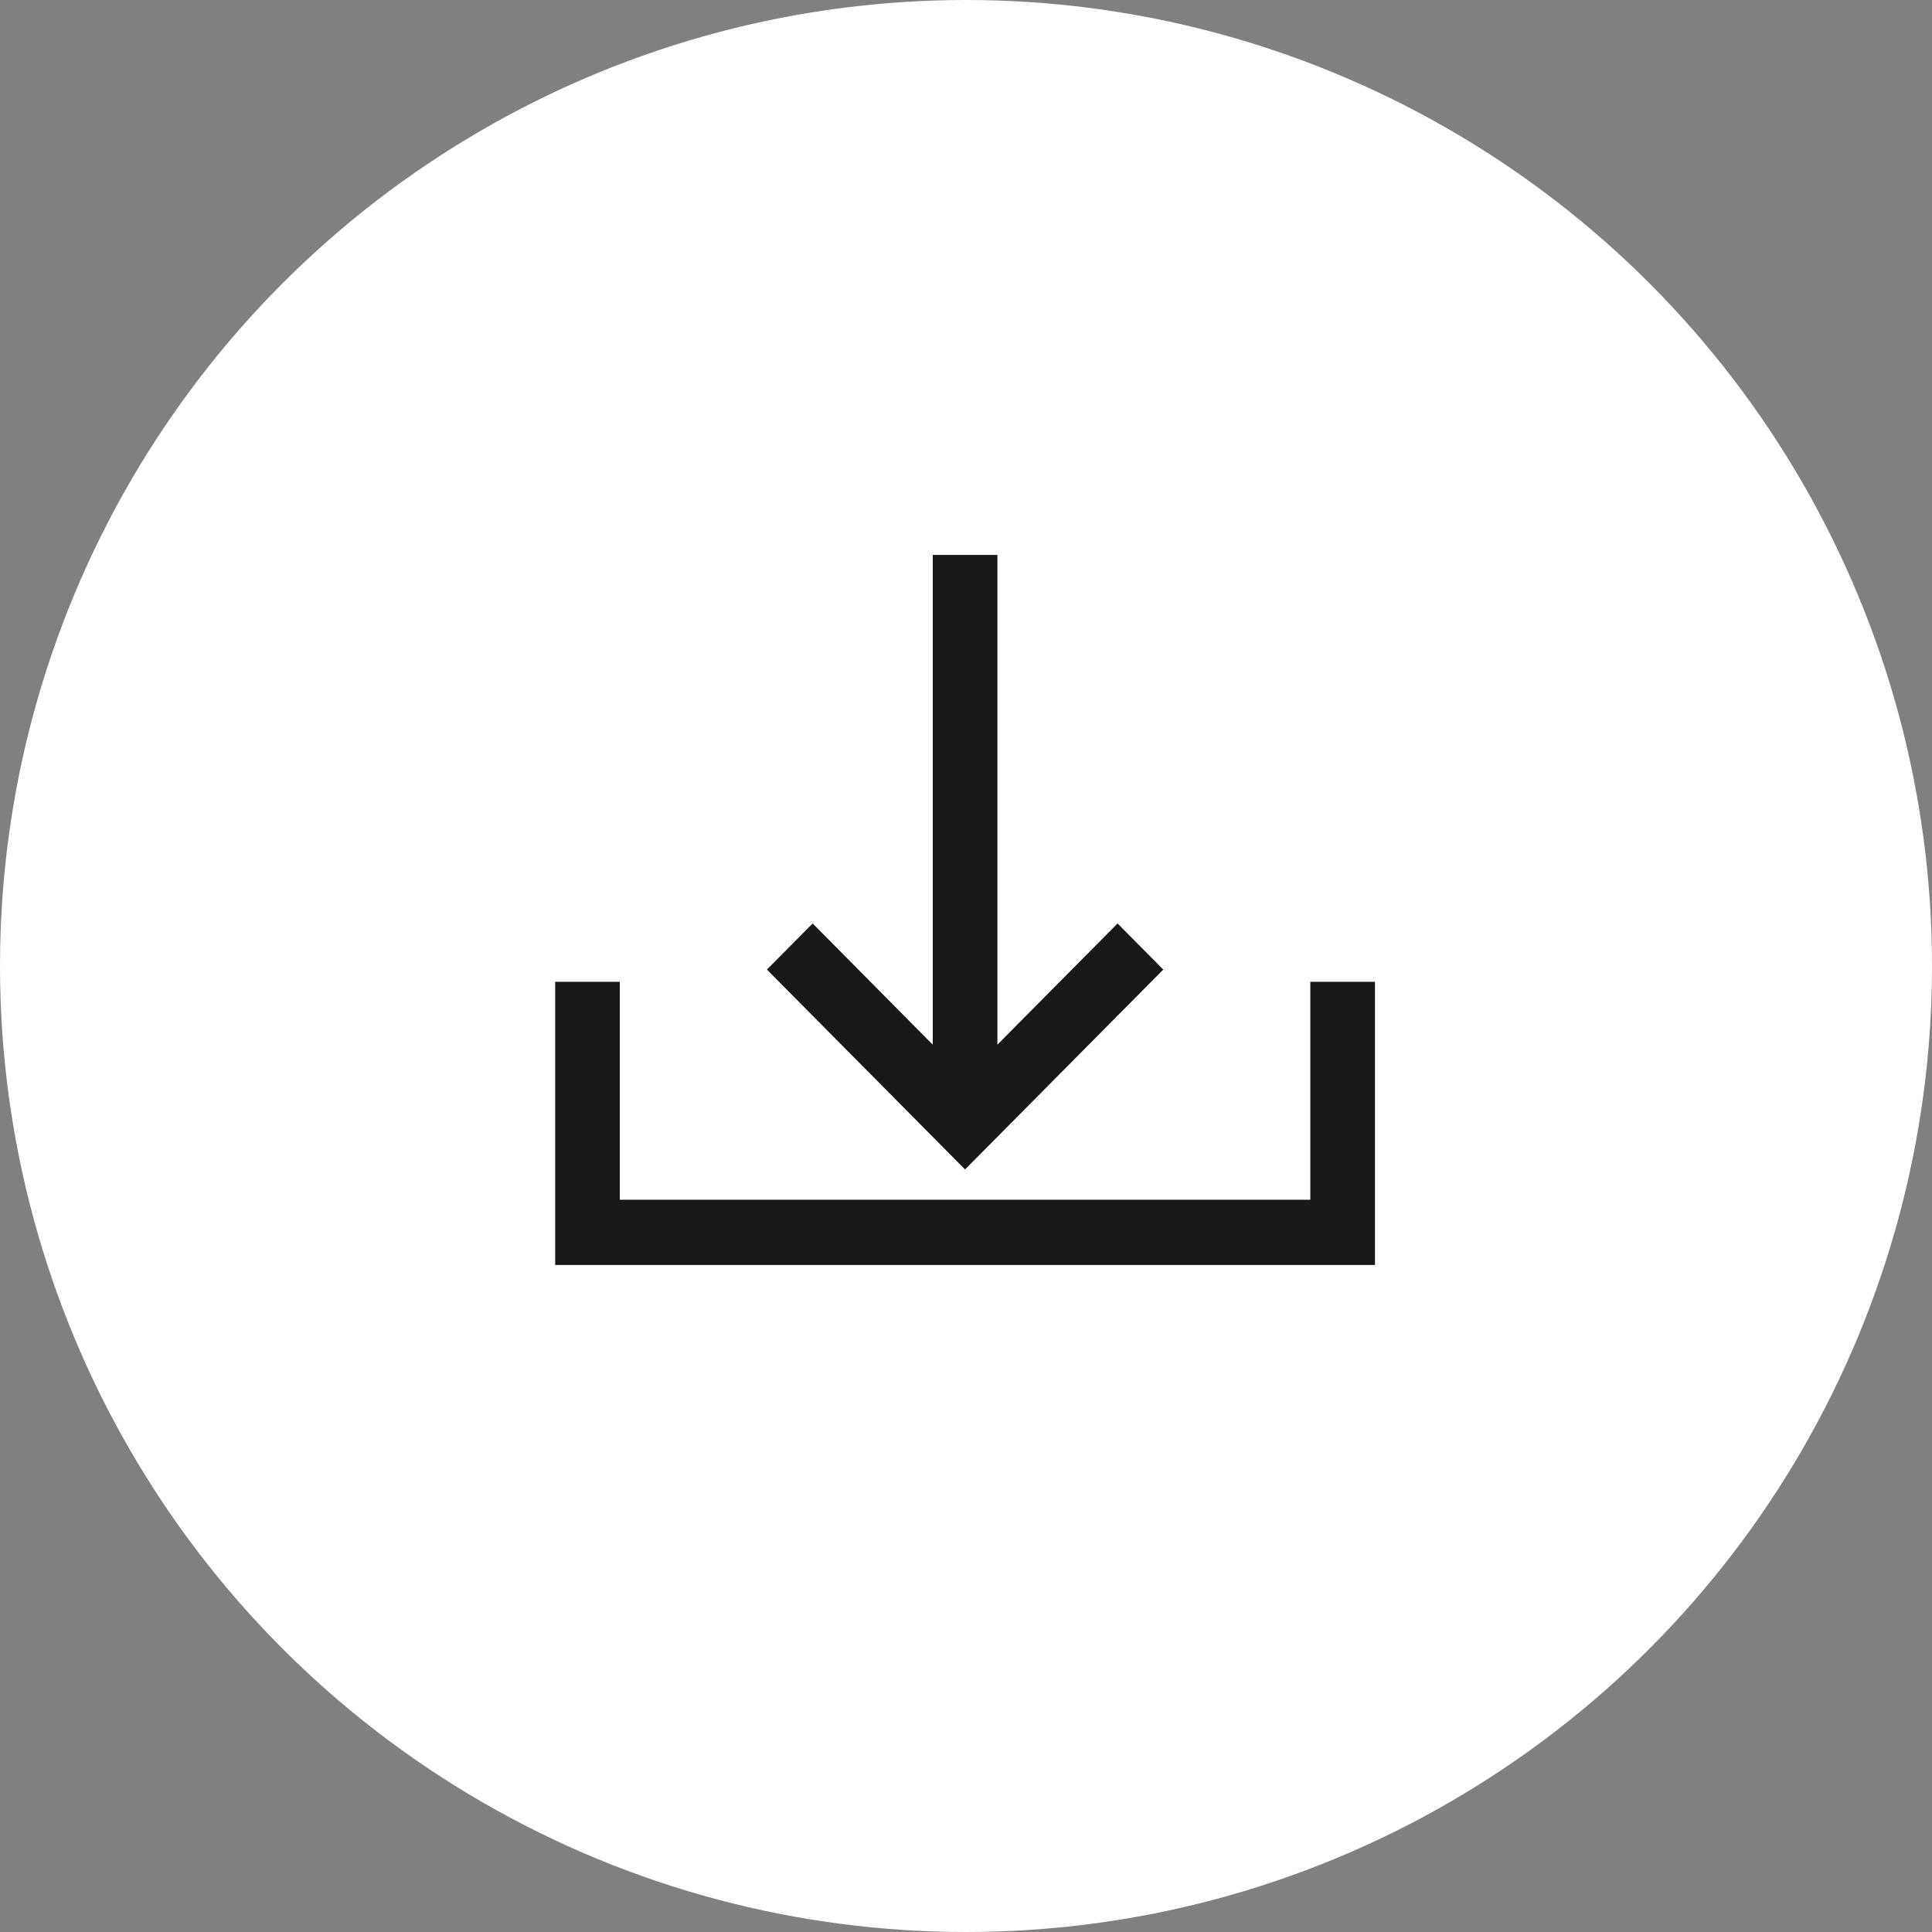 <svg xmlns="http://www.w3.org/2000/svg" width="67" height="67" viewBox="0 0 67 67">
    <rect x="0" y="0" width="67" height="67" fill="#808080" stroke="none"/>
    <g fill="none" fill-rule="evenodd">
        <g>
            <g>
                <g fill="#FFF" transform="translate(-1217, -2536) translate(1217, 2536)">
                    <circle cx="33.5" cy="33.5" r="33.5"/>
                </g>
                <g fill="#1A171B" fill-rule="nonzero">
                    <g>
                        <path d="M26.441 15.048L26.441 22.606 2.495 22.606 2.495 15.048 0.253 15.048 0.253 24.868 28.683 24.868 28.683 15.048z" transform="translate(-1217, -2536) translate(1217, 2536) translate(19, 19)"/>
                        <path d="M21.341 14.624L19.756 13.025 15.589 17.228 15.589 0.245 13.347 0.245 13.347 17.228 9.182 13.025 7.596 14.624 14.467 21.555z" transform="translate(-1217, -2536) translate(1217, 2536) translate(19, 19)"/>
                    </g>
                </g>
            </g>
        </g>
    </g>
</svg>
